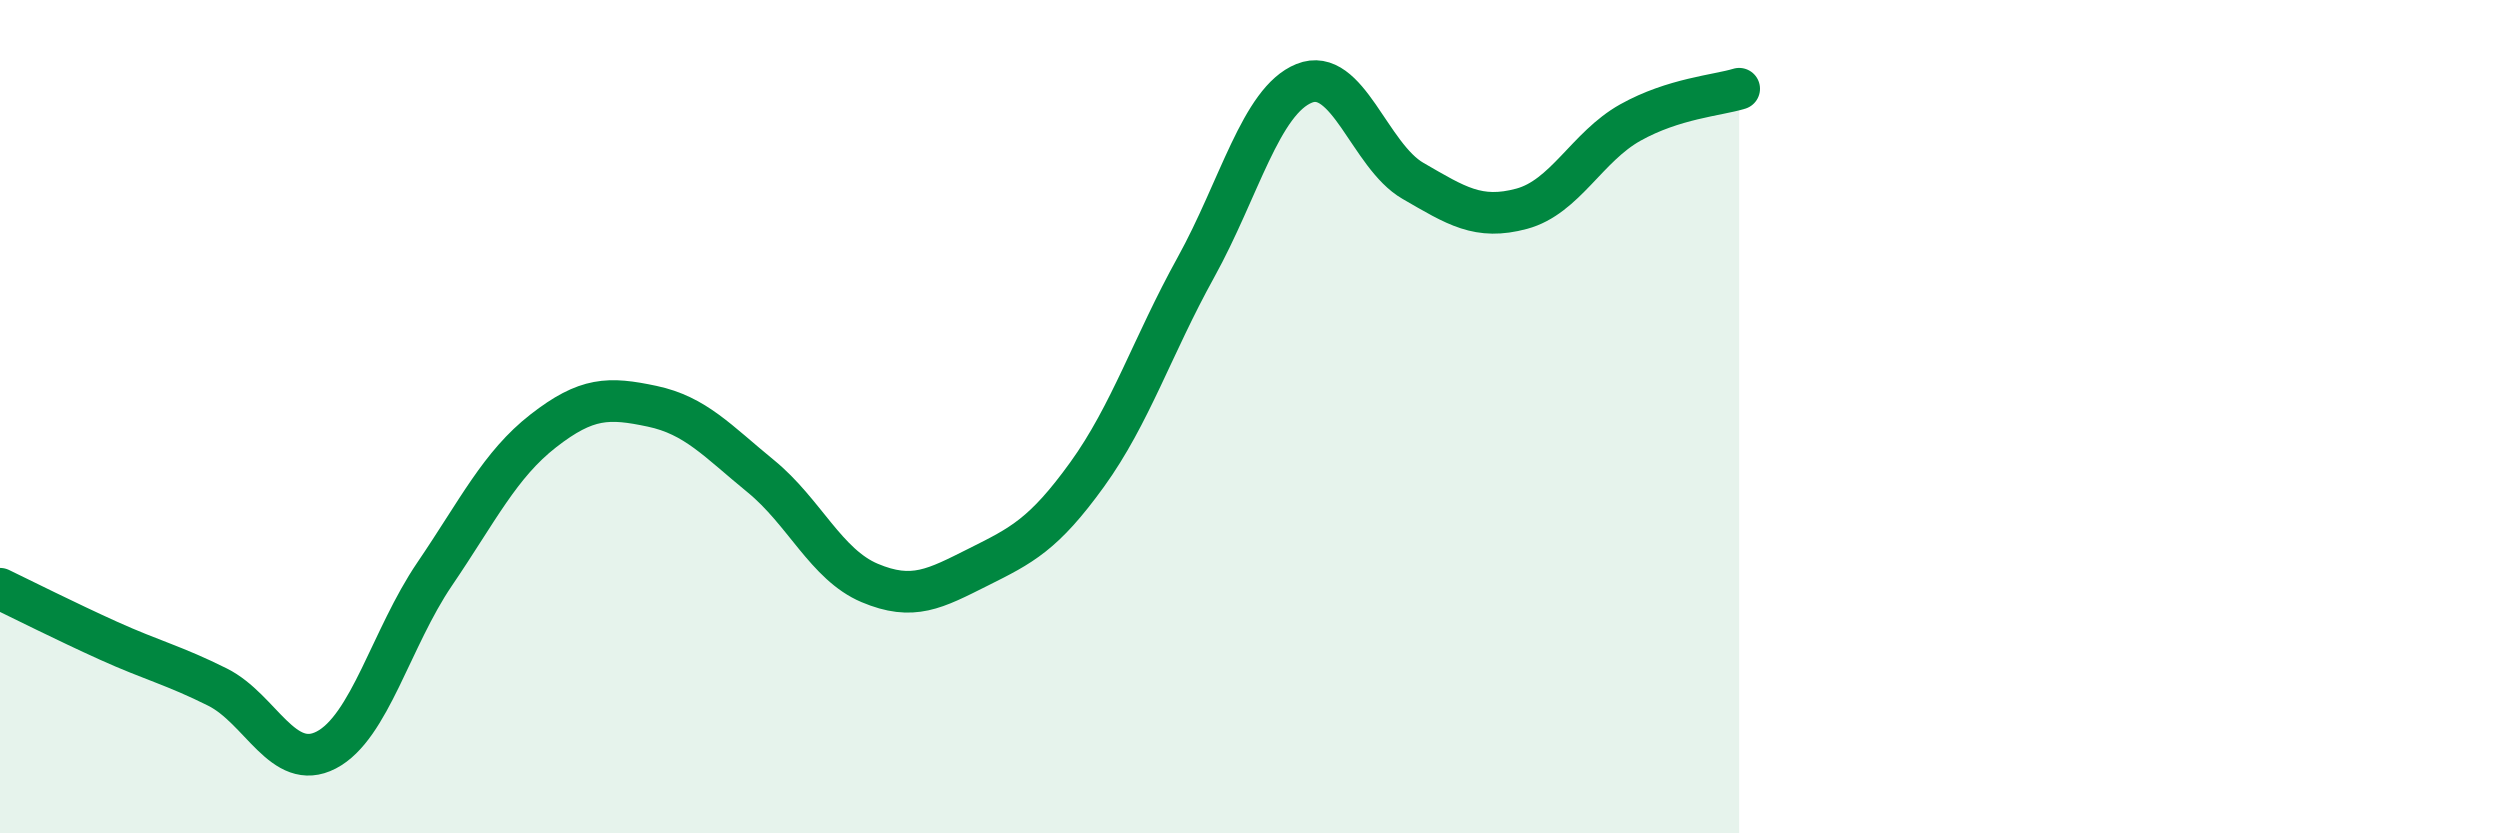
    <svg width="60" height="20" viewBox="0 0 60 20" xmlns="http://www.w3.org/2000/svg">
      <path
        d="M 0,14.13 C 0.52,14.38 1.57,14.91 2.61,15.38 C 3.65,15.85 4.18,15.97 5.22,16.49 C 6.26,17.01 6.79,18.54 7.83,18 C 8.87,17.46 9.39,15.31 10.43,13.78 C 11.47,12.25 12,11.15 13.04,10.34 C 14.08,9.53 14.61,9.53 15.65,9.75 C 16.69,9.97 17.22,10.58 18.26,11.43 C 19.3,12.28 19.83,13.55 20.87,13.99 C 21.91,14.43 22.44,14.13 23.48,13.61 C 24.52,13.09 25.05,12.83 26.09,11.39 C 27.13,9.95 27.66,8.3 28.7,6.42 C 29.74,4.54 30.26,2.42 31.3,2 C 32.34,1.58 32.87,3.74 33.91,4.34 C 34.95,4.94 35.48,5.29 36.52,5.01 C 37.56,4.73 38.09,3.52 39.13,2.94 C 40.17,2.36 41.22,2.29 41.74,2.13L41.74 20L0 20Z"
        fill="#008740"
        opacity="0.1"
        stroke-linecap="round"
        stroke-linejoin="round"
      />
      <path
        d="M 0,14.13 C 0.52,14.38 1.57,14.91 2.61,15.38 C 3.65,15.85 4.18,15.97 5.22,16.49 C 6.26,17.01 6.79,18.54 7.83,18 C 8.87,17.46 9.39,15.31 10.43,13.78 C 11.47,12.25 12,11.15 13.04,10.34 C 14.08,9.53 14.61,9.53 15.65,9.75 C 16.69,9.97 17.22,10.58 18.26,11.43 C 19.3,12.28 19.83,13.55 20.87,13.99 C 21.91,14.43 22.44,14.13 23.48,13.61 C 24.52,13.09 25.05,12.83 26.09,11.39 C 27.13,9.95 27.66,8.3 28.7,6.42 C 29.74,4.54 30.26,2.42 31.3,2 C 32.34,1.58 32.87,3.74 33.91,4.34 C 34.95,4.94 35.48,5.29 36.52,5.01 C 37.56,4.73 38.09,3.52 39.13,2.94 C 40.17,2.36 41.22,2.29 41.74,2.13"
        stroke="#008740"
        stroke-width="1"
        fill="none"
        stroke-linecap="round"
        stroke-linejoin="round"
      />
    </svg>
  